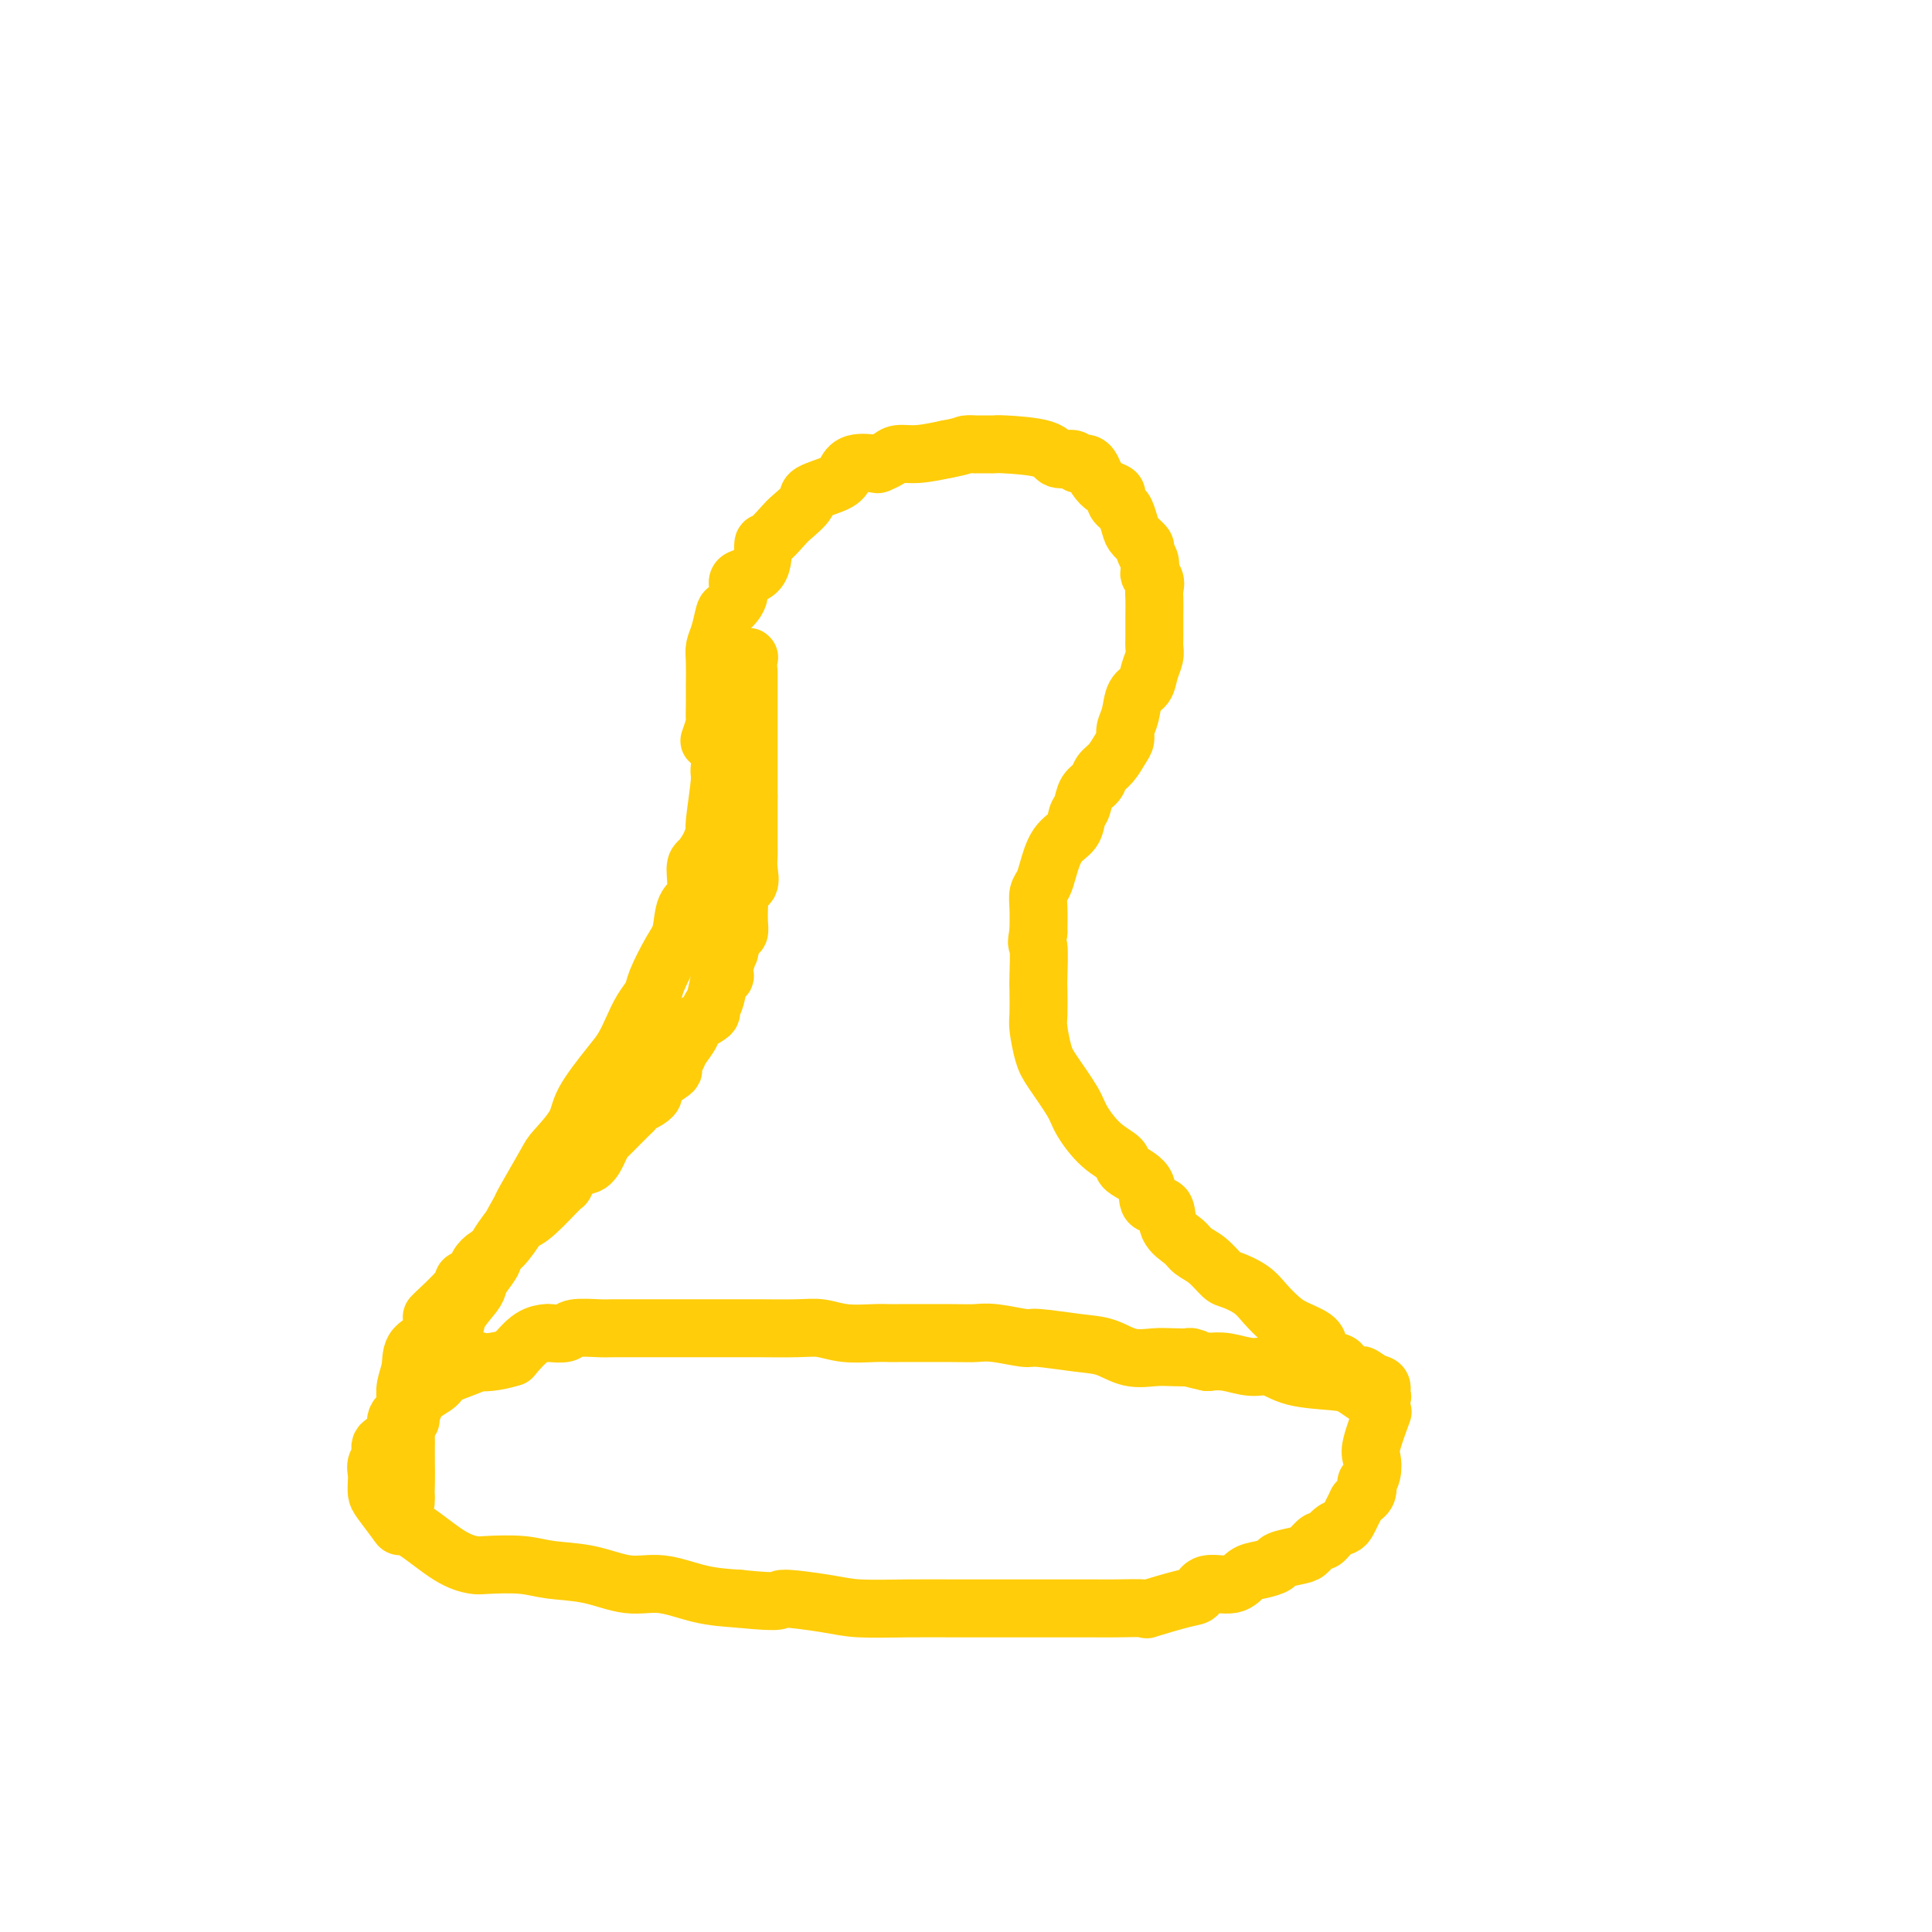 <svg viewBox='0 0 400 400' version='1.1' xmlns='http://www.w3.org/2000/svg' xmlns:xlink='http://www.w3.org/1999/xlink'><g fill='none' stroke='#FFCD0A' stroke-width='12' stroke-linecap='round' stroke-linejoin='round'><path d='M147,153c-0.113,0.330 -0.226,0.660 0,0c0.226,-0.660 0.793,-2.309 1,-3c0.207,-0.691 0.056,-0.422 0,-1c-0.056,-0.578 -0.016,-2.003 0,-3c0.016,-0.997 0.007,-1.567 0,-2c-0.007,-0.433 -0.013,-0.729 0,-2c0.013,-1.271 0.043,-3.515 0,-5c-0.043,-1.485 -0.161,-2.210 0,-3c0.161,-0.790 0.600,-1.644 1,-3c0.400,-1.356 0.762,-3.213 1,-4c0.238,-0.787 0.351,-0.502 1,-1c0.649,-0.498 1.835,-1.777 2,-3c0.165,-1.223 -0.692,-2.390 0,-3c0.692,-0.610 2.932,-0.662 4,-2c1.068,-1.338 0.963,-3.962 1,-5c0.037,-1.038 0.216,-0.491 1,-1c0.784,-0.509 2.175,-2.076 3,-3c0.825,-0.924 1.085,-1.206 2,-2c0.915,-0.794 2.483,-2.101 3,-3c0.517,-0.899 -0.019,-1.390 1,-2c1.019,-0.610 3.592,-1.340 5,-2c1.408,-0.660 1.652,-1.251 2,-2c0.348,-0.749 0.802,-1.655 2,-2c1.198,-0.345 3.140,-0.130 4,0c0.860,0.130 0.636,0.176 1,0c0.364,-0.176 1.314,-0.573 2,-1c0.686,-0.427 1.108,-0.884 2,-1c0.892,-0.116 2.255,0.110 4,0c1.745,-0.110 3.873,-0.555 6,-1'/><path d='M196,93c3.716,-0.691 3.506,-0.917 4,-1c0.494,-0.083 1.691,-0.022 2,0c0.309,0.022 -0.271,0.005 0,0c0.271,-0.005 1.393,0.000 2,0c0.607,-0.000 0.700,-0.006 1,0c0.300,0.006 0.809,0.025 1,0c0.191,-0.025 0.064,-0.094 2,0c1.936,0.094 5.934,0.351 8,1c2.066,0.649 2.200,1.691 3,2c0.800,0.309 2.266,-0.113 3,0c0.734,0.113 0.735,0.762 1,1c0.265,0.238 0.792,0.066 1,0c0.208,-0.066 0.096,-0.026 0,0c-0.096,0.026 -0.178,0.038 0,0c0.178,-0.038 0.615,-0.126 1,0c0.385,0.126 0.716,0.468 1,1c0.284,0.532 0.520,1.256 1,2c0.480,0.744 1.203,1.509 2,2c0.797,0.491 1.666,0.707 2,1c0.334,0.293 0.131,0.663 0,1c-0.131,0.337 -0.191,0.642 0,1c0.191,0.358 0.633,0.768 1,1c0.367,0.232 0.658,0.285 1,1c0.342,0.715 0.736,2.092 1,3c0.264,0.908 0.397,1.345 1,2c0.603,0.655 1.677,1.526 2,2c0.323,0.474 -0.105,0.551 0,1c0.105,0.449 0.744,1.271 1,2c0.256,0.729 0.128,1.364 0,2'/><path d='M238,118c1.950,3.596 0.326,1.587 0,1c-0.326,-0.587 0.645,0.247 1,1c0.355,0.753 0.095,1.424 0,2c-0.095,0.576 -0.026,1.058 0,2c0.026,0.942 0.007,2.346 0,3c-0.007,0.654 -0.002,0.560 0,1c0.002,0.440 0.001,1.416 0,2c-0.001,0.584 -0.004,0.778 0,1c0.004,0.222 0.013,0.472 0,1c-0.013,0.528 -0.049,1.333 0,2c0.049,0.667 0.182,1.196 0,2c-0.182,0.804 -0.680,1.881 -1,3c-0.320,1.119 -0.463,2.278 -1,3c-0.537,0.722 -1.467,1.007 -2,2c-0.533,0.993 -0.670,2.692 -1,4c-0.330,1.308 -0.852,2.223 -1,3c-0.148,0.777 0.078,1.416 0,2c-0.078,0.584 -0.458,1.114 -1,2c-0.542,0.886 -1.244,2.128 -2,3c-0.756,0.872 -1.565,1.373 -2,2c-0.435,0.627 -0.496,1.379 -1,2c-0.504,0.621 -1.451,1.112 -2,2c-0.549,0.888 -0.700,2.173 -1,3c-0.300,0.827 -0.749,1.194 -1,2c-0.251,0.806 -0.306,2.050 -1,3c-0.694,0.950 -2.028,1.607 -3,3c-0.972,1.393 -1.581,3.522 -2,5c-0.419,1.478 -0.648,2.303 -1,3c-0.352,0.697 -0.825,1.265 -1,2c-0.175,0.735 -0.050,1.639 0,3c0.050,1.361 0.025,3.181 0,5'/><path d='M215,193c-0.619,3.129 -0.167,1.952 0,3c0.167,1.048 0.047,4.321 0,6c-0.047,1.679 -0.023,1.762 0,3c0.023,1.238 0.044,3.630 0,5c-0.044,1.370 -0.155,1.719 0,3c0.155,1.281 0.574,3.494 1,5c0.426,1.506 0.857,2.304 2,4c1.143,1.696 2.996,4.288 4,6c1.004,1.712 1.160,2.543 2,4c0.840,1.457 2.366,3.540 4,5c1.634,1.460 3.377,2.297 4,3c0.623,0.703 0.126,1.273 1,2c0.874,0.727 3.120,1.612 4,3c0.880,1.388 0.395,3.278 1,4c0.605,0.722 2.300,0.275 3,1c0.700,0.725 0.404,2.622 1,4c0.596,1.378 2.083,2.238 3,3c0.917,0.762 1.264,1.425 2,2c0.736,0.575 1.863,1.063 3,2c1.137,0.937 2.286,2.324 3,3c0.714,0.676 0.994,0.642 2,1c1.006,0.358 2.739,1.107 4,2c1.261,0.893 2.050,1.930 3,3c0.950,1.070 2.059,2.174 3,3c0.941,0.826 1.713,1.373 3,2c1.287,0.627 3.090,1.333 4,2c0.910,0.667 0.929,1.295 1,2c0.071,0.705 0.194,1.488 1,2c0.806,0.512 2.294,0.753 3,1c0.706,0.247 0.630,0.499 1,1c0.370,0.501 1.185,1.250 2,2'/><path d='M280,285c5.470,3.969 2.644,0.892 2,0c-0.644,-0.892 0.892,0.402 2,1c1.108,0.598 1.788,0.502 2,1c0.212,0.498 -0.043,1.591 0,2c0.043,0.409 0.385,0.134 0,0c-0.385,-0.134 -1.498,-0.129 -2,0c-0.502,0.129 -0.391,0.381 -1,0c-0.609,-0.381 -1.936,-1.393 -3,-2c-1.064,-0.607 -1.866,-0.807 -4,-1c-2.134,-0.193 -5.599,-0.378 -8,-1c-2.401,-0.622 -3.736,-1.682 -5,-2c-1.264,-0.318 -2.456,0.107 -4,0c-1.544,-0.107 -3.441,-0.745 -5,-1c-1.559,-0.255 -2.779,-0.128 -4,0'/><path d='M250,282c-6.054,-1.312 -3.188,-1.090 -3,-1c0.188,0.090 -2.301,0.050 -4,0c-1.699,-0.050 -2.610,-0.108 -4,0c-1.390,0.108 -3.261,0.384 -5,0c-1.739,-0.384 -3.347,-1.427 -5,-2c-1.653,-0.573 -3.352,-0.675 -6,-1c-2.648,-0.325 -6.245,-0.872 -8,-1c-1.755,-0.128 -1.669,0.162 -3,0c-1.331,-0.162 -4.078,-0.775 -6,-1c-1.922,-0.225 -3.019,-0.060 -4,0c-0.981,0.060 -1.847,0.017 -5,0c-3.153,-0.017 -8.594,-0.008 -11,0c-2.406,0.008 -1.777,0.016 -2,0c-0.223,-0.016 -1.297,-0.057 -3,0c-1.703,0.057 -4.034,0.211 -6,0c-1.966,-0.211 -3.568,-0.789 -5,-1c-1.432,-0.211 -2.693,-0.057 -5,0c-2.307,0.057 -5.661,0.015 -8,0c-2.339,-0.015 -3.663,-0.004 -5,0c-1.337,0.004 -2.687,0.001 -5,0c-2.313,-0.001 -5.590,-0.001 -8,0c-2.410,0.001 -3.953,0.004 -6,0c-2.047,-0.004 -4.598,-0.015 -6,0c-1.402,0.015 -1.656,0.056 -3,0c-1.344,-0.056 -3.780,-0.211 -5,0c-1.220,0.211 -1.225,0.786 -2,1c-0.775,0.214 -2.321,0.068 -3,0c-0.679,-0.068 -0.490,-0.057 -1,0c-0.510,0.057 -1.717,0.159 -3,1c-1.283,0.841 -2.641,2.420 -4,4'/><path d='M106,281c-3.670,1.184 -6.346,1.143 -7,1c-0.654,-0.143 0.713,-0.390 0,0c-0.713,0.390 -3.507,1.417 -5,2c-1.493,0.583 -1.685,0.723 -2,1c-0.315,0.277 -0.751,0.689 -1,1c-0.249,0.311 -0.310,0.519 -1,1c-0.690,0.481 -2.010,1.235 -3,2c-0.990,0.765 -1.650,1.542 -2,2c-0.350,0.458 -0.390,0.598 -1,1c-0.610,0.402 -1.789,1.066 -2,2c-0.211,0.934 0.546,2.137 0,3c-0.546,0.863 -2.395,1.386 -3,2c-0.605,0.614 0.034,1.320 0,2c-0.034,0.680 -0.740,1.335 -1,2c-0.260,0.665 -0.073,1.341 0,2c0.073,0.659 0.032,1.301 0,2c-0.032,0.699 -0.056,1.454 0,2c0.056,0.546 0.191,0.881 1,2c0.809,1.119 2.293,3.022 3,4c0.707,0.978 0.636,1.033 1,1c0.364,-0.033 1.163,-0.153 3,1c1.837,1.153 4.711,3.580 7,5c2.289,1.420 3.992,1.832 5,2c1.008,0.168 1.321,0.092 3,0c1.679,-0.092 4.725,-0.198 7,0c2.275,0.198 3.778,0.701 6,1c2.222,0.299 5.162,0.395 8,1c2.838,0.605 5.575,1.719 8,2c2.425,0.281 4.537,-0.270 7,0c2.463,0.270 5.275,1.363 8,2c2.725,0.637 5.362,0.819 8,1'/><path d='M153,331c10.080,1.038 7.782,0.135 9,0c1.218,-0.135 5.954,0.500 9,1c3.046,0.500 4.403,0.866 7,1c2.597,0.134 6.435,0.036 10,0c3.565,-0.036 6.857,-0.010 10,0c3.143,0.010 6.137,0.003 8,0c1.863,-0.003 2.595,-0.001 4,0c1.405,0.001 3.481,0.000 5,0c1.519,-0.000 2.479,-0.001 4,0c1.521,0.001 3.603,0.002 5,0c1.397,-0.002 2.111,-0.008 3,0c0.889,0.008 1.954,0.029 4,0c2.046,-0.029 5.073,-0.107 6,0c0.927,0.107 -0.247,0.398 1,0c1.247,-0.398 4.914,-1.487 7,-2c2.086,-0.513 2.592,-0.452 3,-1c0.408,-0.548 0.719,-1.705 2,-2c1.281,-0.295 3.530,0.272 5,0c1.470,-0.272 2.159,-1.383 3,-2c0.841,-0.617 1.835,-0.741 3,-1c1.165,-0.259 2.501,-0.652 3,-1c0.499,-0.348 0.160,-0.652 1,-1c0.840,-0.348 2.858,-0.741 4,-1c1.142,-0.259 1.409,-0.384 2,-1c0.591,-0.616 1.506,-1.722 2,-2c0.494,-0.278 0.566,0.273 1,0c0.434,-0.273 1.230,-1.372 2,-2c0.770,-0.628 1.516,-0.787 2,-1c0.484,-0.213 0.707,-0.480 1,-1c0.293,-0.520 0.655,-1.291 1,-2c0.345,-0.709 0.672,-1.354 1,-2'/><path d='M281,311c2.023,-1.902 1.082,-1.155 1,-1c-0.082,0.155 0.697,-0.280 1,-1c0.303,-0.720 0.132,-1.725 0,-2c-0.132,-0.275 -0.224,0.181 0,0c0.224,-0.181 0.764,-0.999 1,-2c0.236,-1.001 0.166,-2.186 0,-3c-0.166,-0.814 -0.429,-1.258 0,-3c0.429,-1.742 1.551,-4.784 2,-6c0.449,-1.216 0.224,-0.608 0,0'/><path d='M153,137c-0.455,0.327 -0.910,0.654 -1,1c-0.090,0.346 0.186,0.709 0,1c-0.186,0.291 -0.835,0.508 -1,1c-0.165,0.492 0.153,1.258 0,2c-0.153,0.742 -0.777,1.460 -1,2c-0.223,0.540 -0.045,0.901 0,2c0.045,1.099 -0.045,2.936 0,4c0.045,1.064 0.223,1.355 0,3c-0.223,1.645 -0.846,4.646 -1,6c-0.154,1.354 0.163,1.063 0,3c-0.163,1.937 -0.804,6.101 -1,8c-0.196,1.899 0.055,1.531 0,2c-0.055,0.469 -0.414,1.775 -1,3c-0.586,1.225 -1.399,2.369 -2,3c-0.601,0.631 -0.989,0.749 -1,2c-0.011,1.251 0.354,3.634 0,5c-0.354,1.366 -1.428,1.716 -2,3c-0.572,1.284 -0.643,3.501 -1,5c-0.357,1.499 -1.002,2.280 -2,4c-0.998,1.720 -2.350,4.379 -3,6c-0.650,1.621 -0.597,2.205 -1,3c-0.403,0.795 -1.260,1.801 -2,3c-0.740,1.199 -1.361,2.591 -2,4c-0.639,1.409 -1.296,2.836 -2,4c-0.704,1.164 -1.457,2.064 -3,4c-1.543,1.936 -3.878,4.907 -5,7c-1.122,2.093 -1.033,3.307 -2,5c-0.967,1.693 -2.991,3.866 -4,5c-1.009,1.134 -1.002,1.228 -2,3c-0.998,1.772 -2.999,5.220 -4,7c-1.001,1.780 -1.000,1.890 -1,2'/><path d='M108,250c-5.385,9.519 -2.346,4.816 -2,4c0.346,-0.816 -1.999,2.255 -3,4c-1.001,1.745 -0.657,2.165 -1,3c-0.343,0.835 -1.372,2.087 -2,3c-0.628,0.913 -0.854,1.488 -1,2c-0.146,0.512 -0.210,0.961 -1,2c-0.790,1.039 -2.304,2.669 -3,4c-0.696,1.331 -0.573,2.364 -1,3c-0.427,0.636 -1.405,0.877 -2,2c-0.595,1.123 -0.808,3.129 -1,4c-0.192,0.871 -0.362,0.606 -1,1c-0.638,0.394 -1.744,1.447 -2,2c-0.256,0.553 0.339,0.607 0,1c-0.339,0.393 -1.611,1.125 -2,2c-0.389,0.875 0.106,1.891 0,3c-0.106,1.109 -0.813,2.310 -1,3c-0.187,0.690 0.146,0.870 0,1c-0.146,0.130 -0.771,0.211 -1,1c-0.229,0.789 -0.061,2.287 0,3c0.061,0.713 0.016,0.641 0,1c-0.016,0.359 -0.004,1.147 0,2c0.004,0.853 0.001,1.769 0,2c-0.001,0.231 -0.000,-0.222 0,0c0.000,0.222 0.000,1.120 0,2c-0.000,0.880 -0.000,1.741 0,2c0.000,0.259 0.000,-0.084 0,0c-0.000,0.084 -0.000,0.594 0,1c0.000,0.406 0.000,0.707 0,1c-0.000,0.293 -0.000,0.579 0,1c0.000,0.421 0.000,0.977 0,1c-0.000,0.023 -0.000,-0.489 0,-1'/><path d='M84,310c-0.309,3.061 -0.083,-0.786 0,-3c0.083,-2.214 0.023,-2.795 0,-4c-0.023,-1.205 -0.007,-3.035 0,-4c0.007,-0.965 0.006,-1.065 0,-2c-0.006,-0.935 -0.016,-2.704 0,-4c0.016,-1.296 0.057,-2.117 0,-3c-0.057,-0.883 -0.214,-1.828 0,-3c0.214,-1.172 0.799,-2.572 1,-4c0.201,-1.428 0.020,-2.883 1,-4c0.980,-1.117 3.122,-1.896 4,-3c0.878,-1.104 0.491,-2.533 0,-3c-0.491,-0.467 -1.086,0.027 0,-1c1.086,-1.027 3.851,-3.574 5,-5c1.149,-1.426 0.680,-1.731 1,-2c0.320,-0.269 1.427,-0.503 2,-1c0.573,-0.497 0.611,-1.257 1,-2c0.389,-0.743 1.130,-1.470 2,-2c0.870,-0.530 1.869,-0.865 3,-2c1.131,-1.135 2.393,-3.072 3,-4c0.607,-0.928 0.560,-0.848 1,-1c0.440,-0.152 1.367,-0.536 3,-2c1.633,-1.464 3.971,-4.010 5,-5c1.029,-0.990 0.748,-0.426 1,-1c0.252,-0.574 1.036,-2.285 2,-3c0.964,-0.715 2.108,-0.433 3,-1c0.892,-0.567 1.534,-1.982 2,-3c0.466,-1.018 0.758,-1.637 1,-2c0.242,-0.363 0.436,-0.468 1,-1c0.564,-0.532 1.498,-1.489 2,-2c0.502,-0.511 0.572,-0.574 1,-1c0.428,-0.426 1.214,-1.213 2,-2'/><path d='M131,230c6.988,-7.993 1.959,-3.475 1,-2c-0.959,1.475 2.153,-0.094 3,-1c0.847,-0.906 -0.570,-1.148 0,-2c0.570,-0.852 3.127,-2.315 4,-3c0.873,-0.685 0.063,-0.592 0,-1c-0.063,-0.408 0.622,-1.317 1,-2c0.378,-0.683 0.451,-1.138 1,-2c0.549,-0.862 1.576,-2.130 2,-3c0.424,-0.870 0.246,-1.343 1,-2c0.754,-0.657 2.440,-1.497 3,-2c0.560,-0.503 -0.007,-0.670 0,-1c0.007,-0.330 0.589,-0.825 1,-2c0.411,-1.175 0.650,-3.031 1,-4c0.350,-0.969 0.811,-1.052 1,-1c0.189,0.052 0.106,0.238 0,0c-0.106,-0.238 -0.235,-0.899 0,-2c0.235,-1.101 0.833,-2.640 1,-3c0.167,-0.360 -0.099,0.459 0,0c0.099,-0.459 0.563,-2.196 1,-3c0.437,-0.804 0.847,-0.674 1,-1c0.153,-0.326 0.049,-1.108 0,-2c-0.049,-0.892 -0.041,-1.894 0,-3c0.041,-1.106 0.116,-2.317 0,-3c-0.116,-0.683 -0.423,-0.838 0,-1c0.423,-0.162 1.578,-0.330 2,-1c0.422,-0.670 0.113,-1.840 0,-3c-0.113,-1.160 -0.030,-2.308 0,-3c0.030,-0.692 0.008,-0.928 0,-2c-0.008,-1.072 -0.002,-2.981 0,-4c0.002,-1.019 0.001,-1.148 0,-2c-0.001,-0.852 -0.000,-2.426 0,-4'/><path d='M155,165c0.000,-3.142 0.000,-1.997 0,-2c0.000,-0.003 0.000,-1.156 0,-2c-0.000,-0.844 0.000,-1.381 0,-2c0.000,-0.619 0.000,-1.321 0,-2c0.000,-0.679 0.000,-1.333 0,-2c0.000,-0.667 0.000,-1.345 0,-2c0.000,-0.655 0.000,-1.287 0,-2c0.000,-0.713 0.000,-1.505 0,-2c0.000,-0.495 0.000,-0.691 0,-1c0.000,-0.309 -0.000,-0.730 0,-1c0.000,-0.270 0.000,-0.391 0,-1c0.000,-0.609 0.000,-1.708 0,-2c0.000,-0.292 0.000,0.223 0,0c0.000,-0.223 -0.000,-1.183 0,-2c0.000,-0.817 -0.000,-1.489 0,-2c0.000,-0.511 0.000,-0.860 0,-1c0.000,-0.140 0.000,-0.070 0,0'/><path d='M155,136c0.000,0.000 0.100,0.100 0.1,0.1'/></g>
</svg>